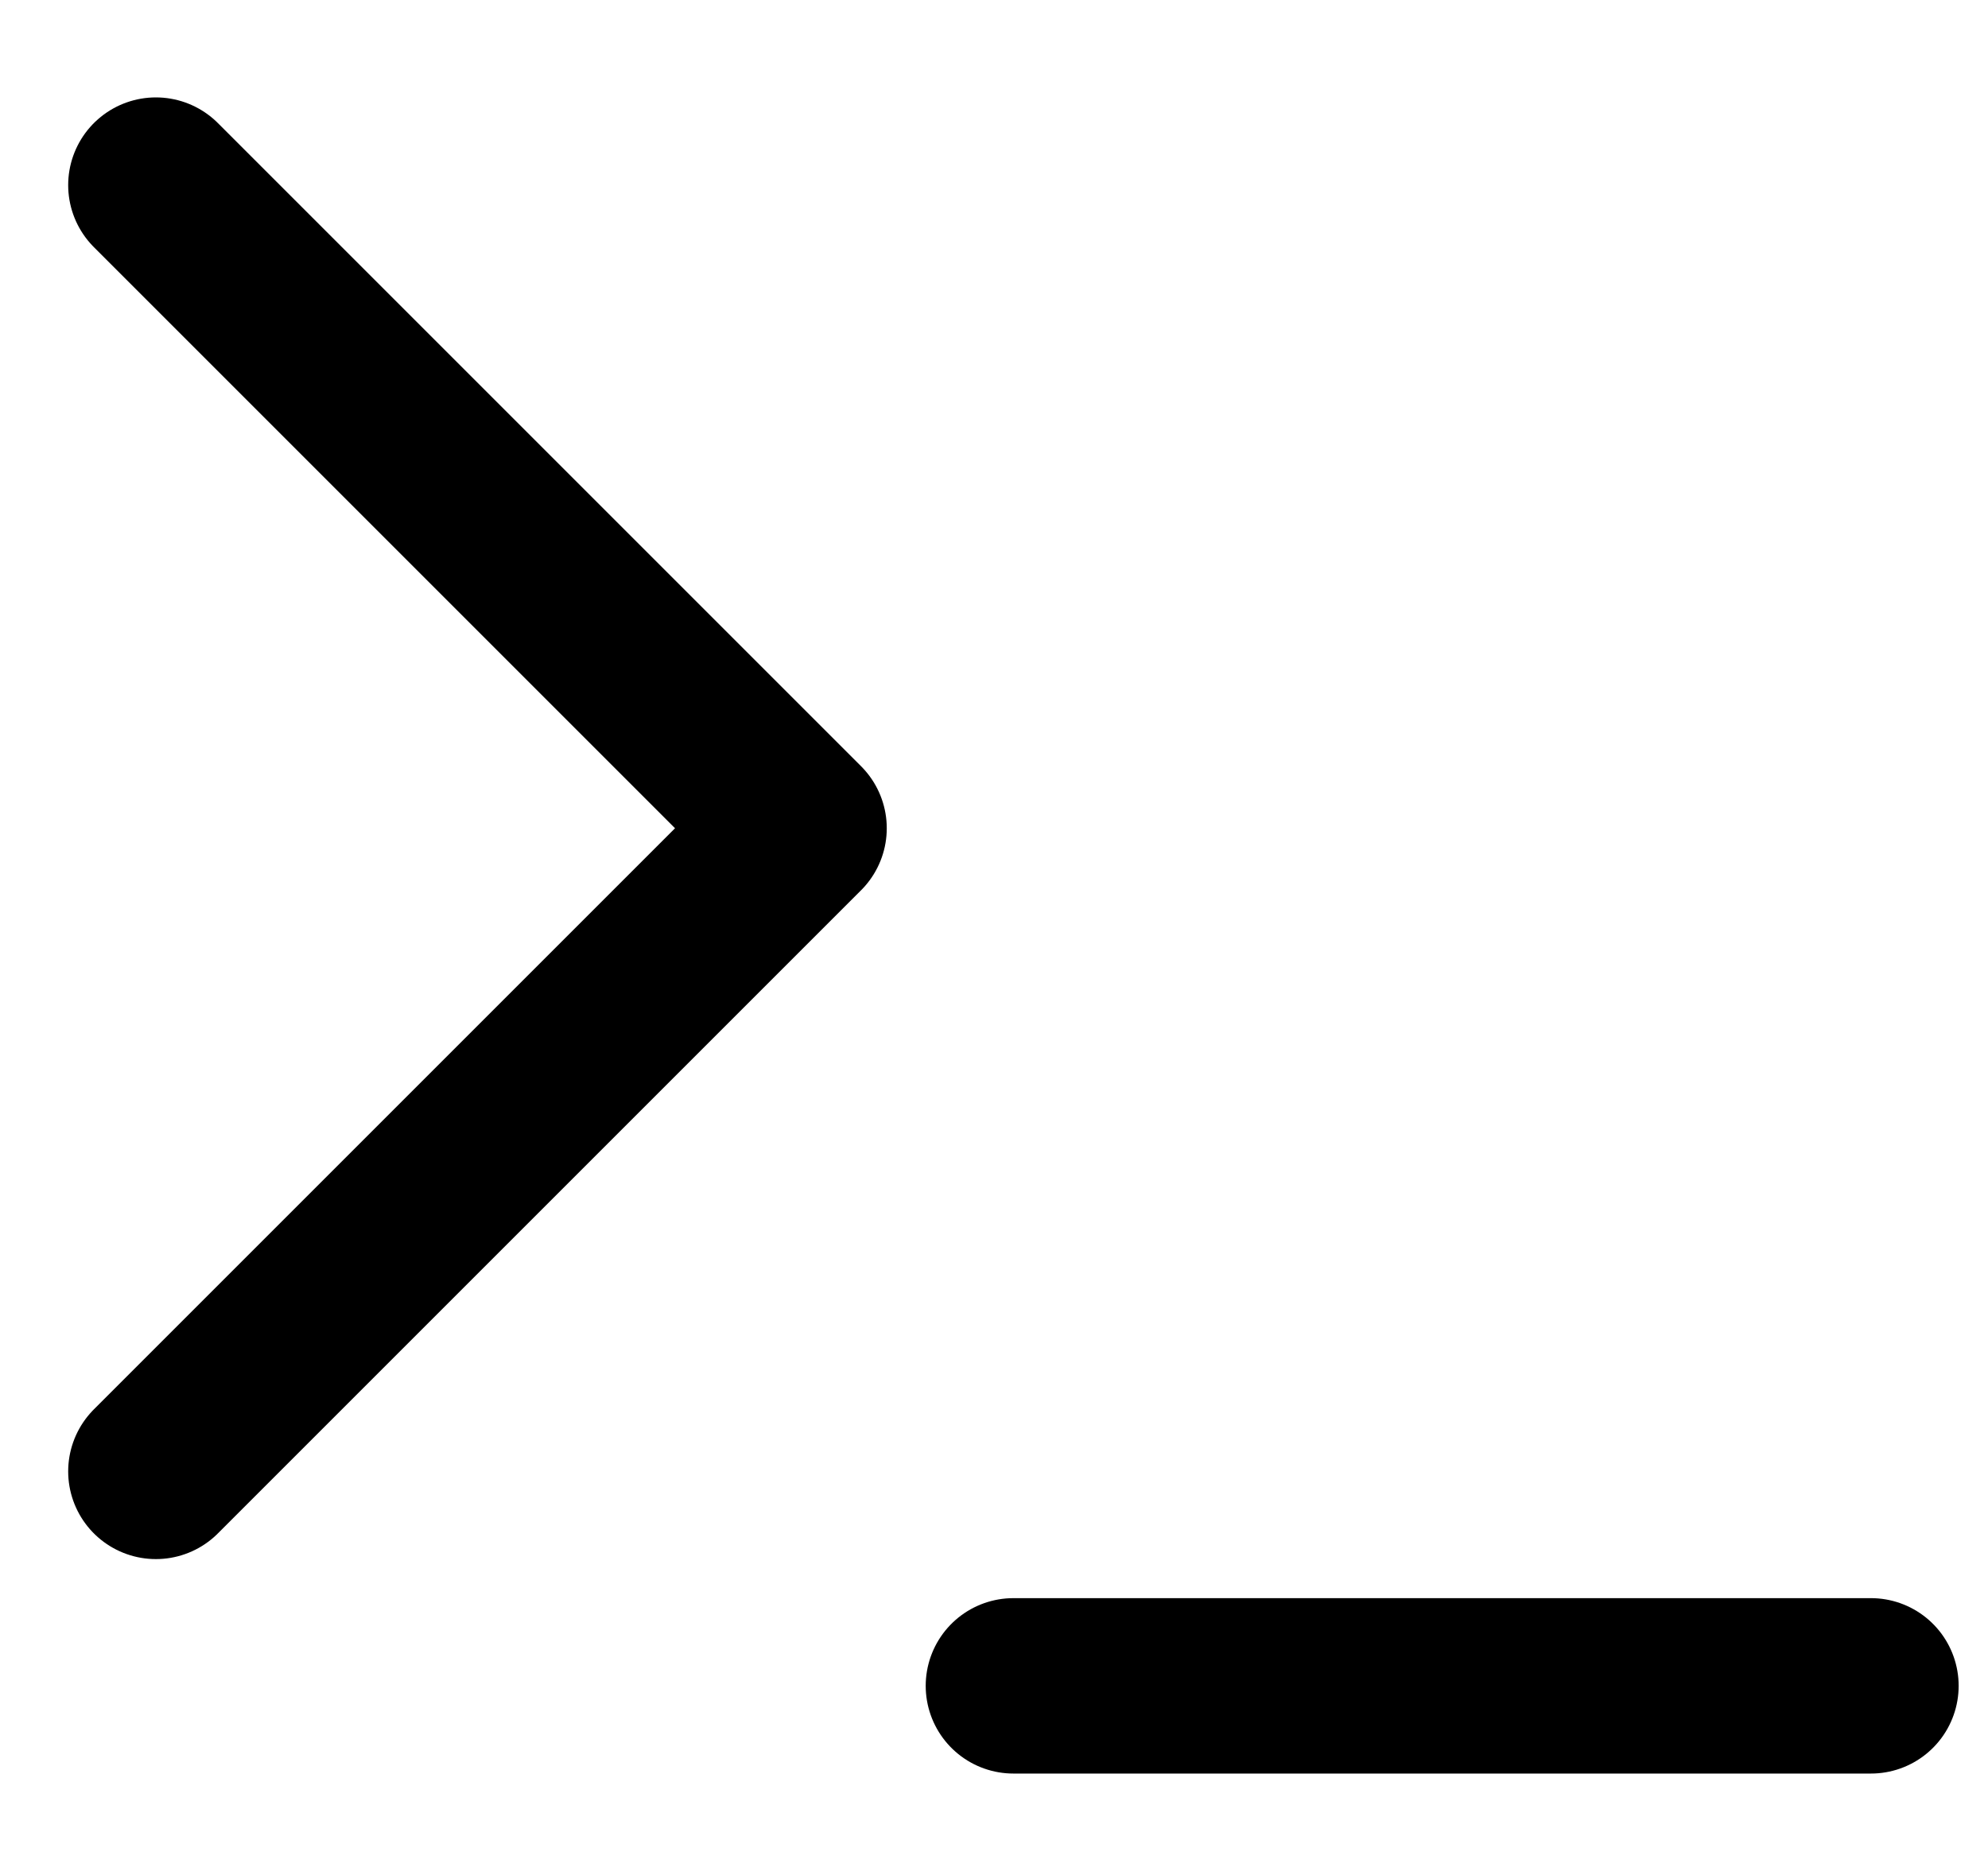 <?xml version="1.0" encoding="UTF-8"?>
<svg xmlns="http://www.w3.org/2000/svg" width="17" height="16" viewBox="0 0 17 16" fill="none">
  <path d="M1.333 12.583L6.833 7.083L1.333 1.583M8.666 14.417H15.999" stroke="black" stroke-width="1.5" stroke-linecap="round" stroke-linejoin="round"></path>
</svg>
